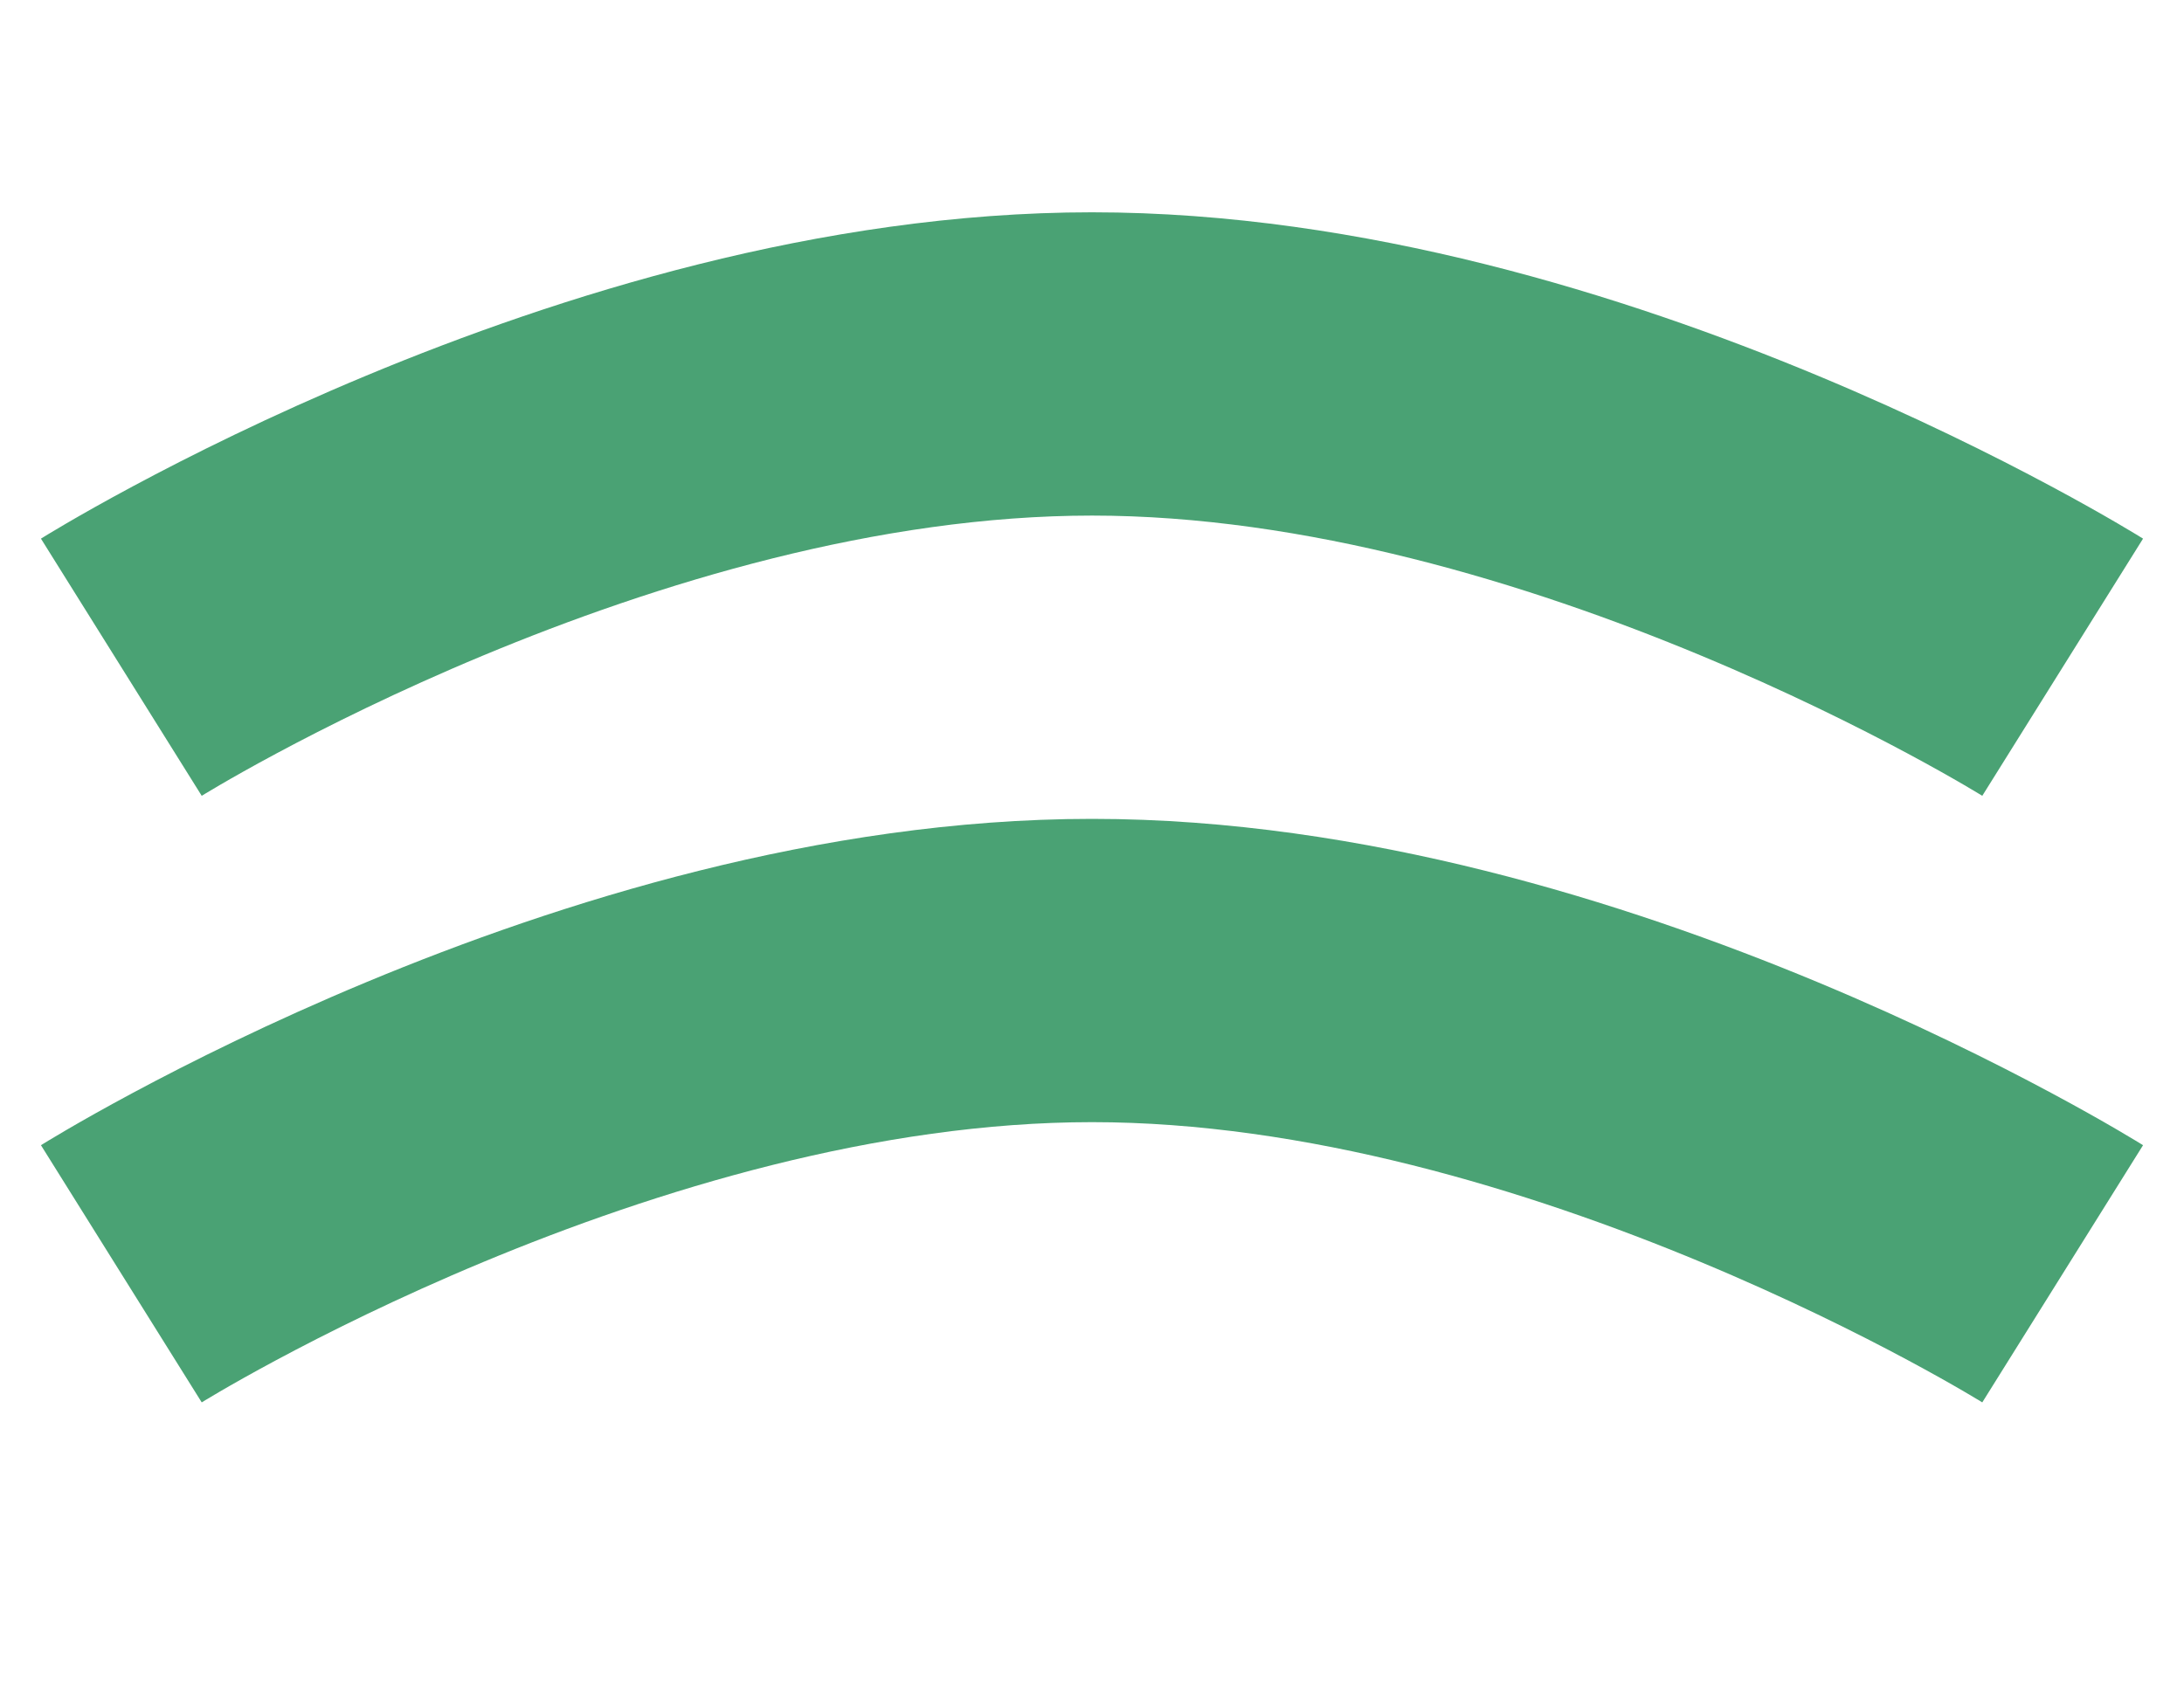 <?xml version="1.0" encoding="UTF-8"?> <svg xmlns="http://www.w3.org/2000/svg" width="18" height="14" viewBox="0 0 18 14" fill="none"> <path d="M1 5.5C1 5.5 5 3 9 3C13 3 17 5.5 17 5.5" stroke="#4AA274" stroke-width="2.5"></path> <path d="M1 10.5C1 10.5 5 8 9 8C13 8 17 10.5 17 10.5" stroke="#4AA274" stroke-width="2.5"></path> </svg> 